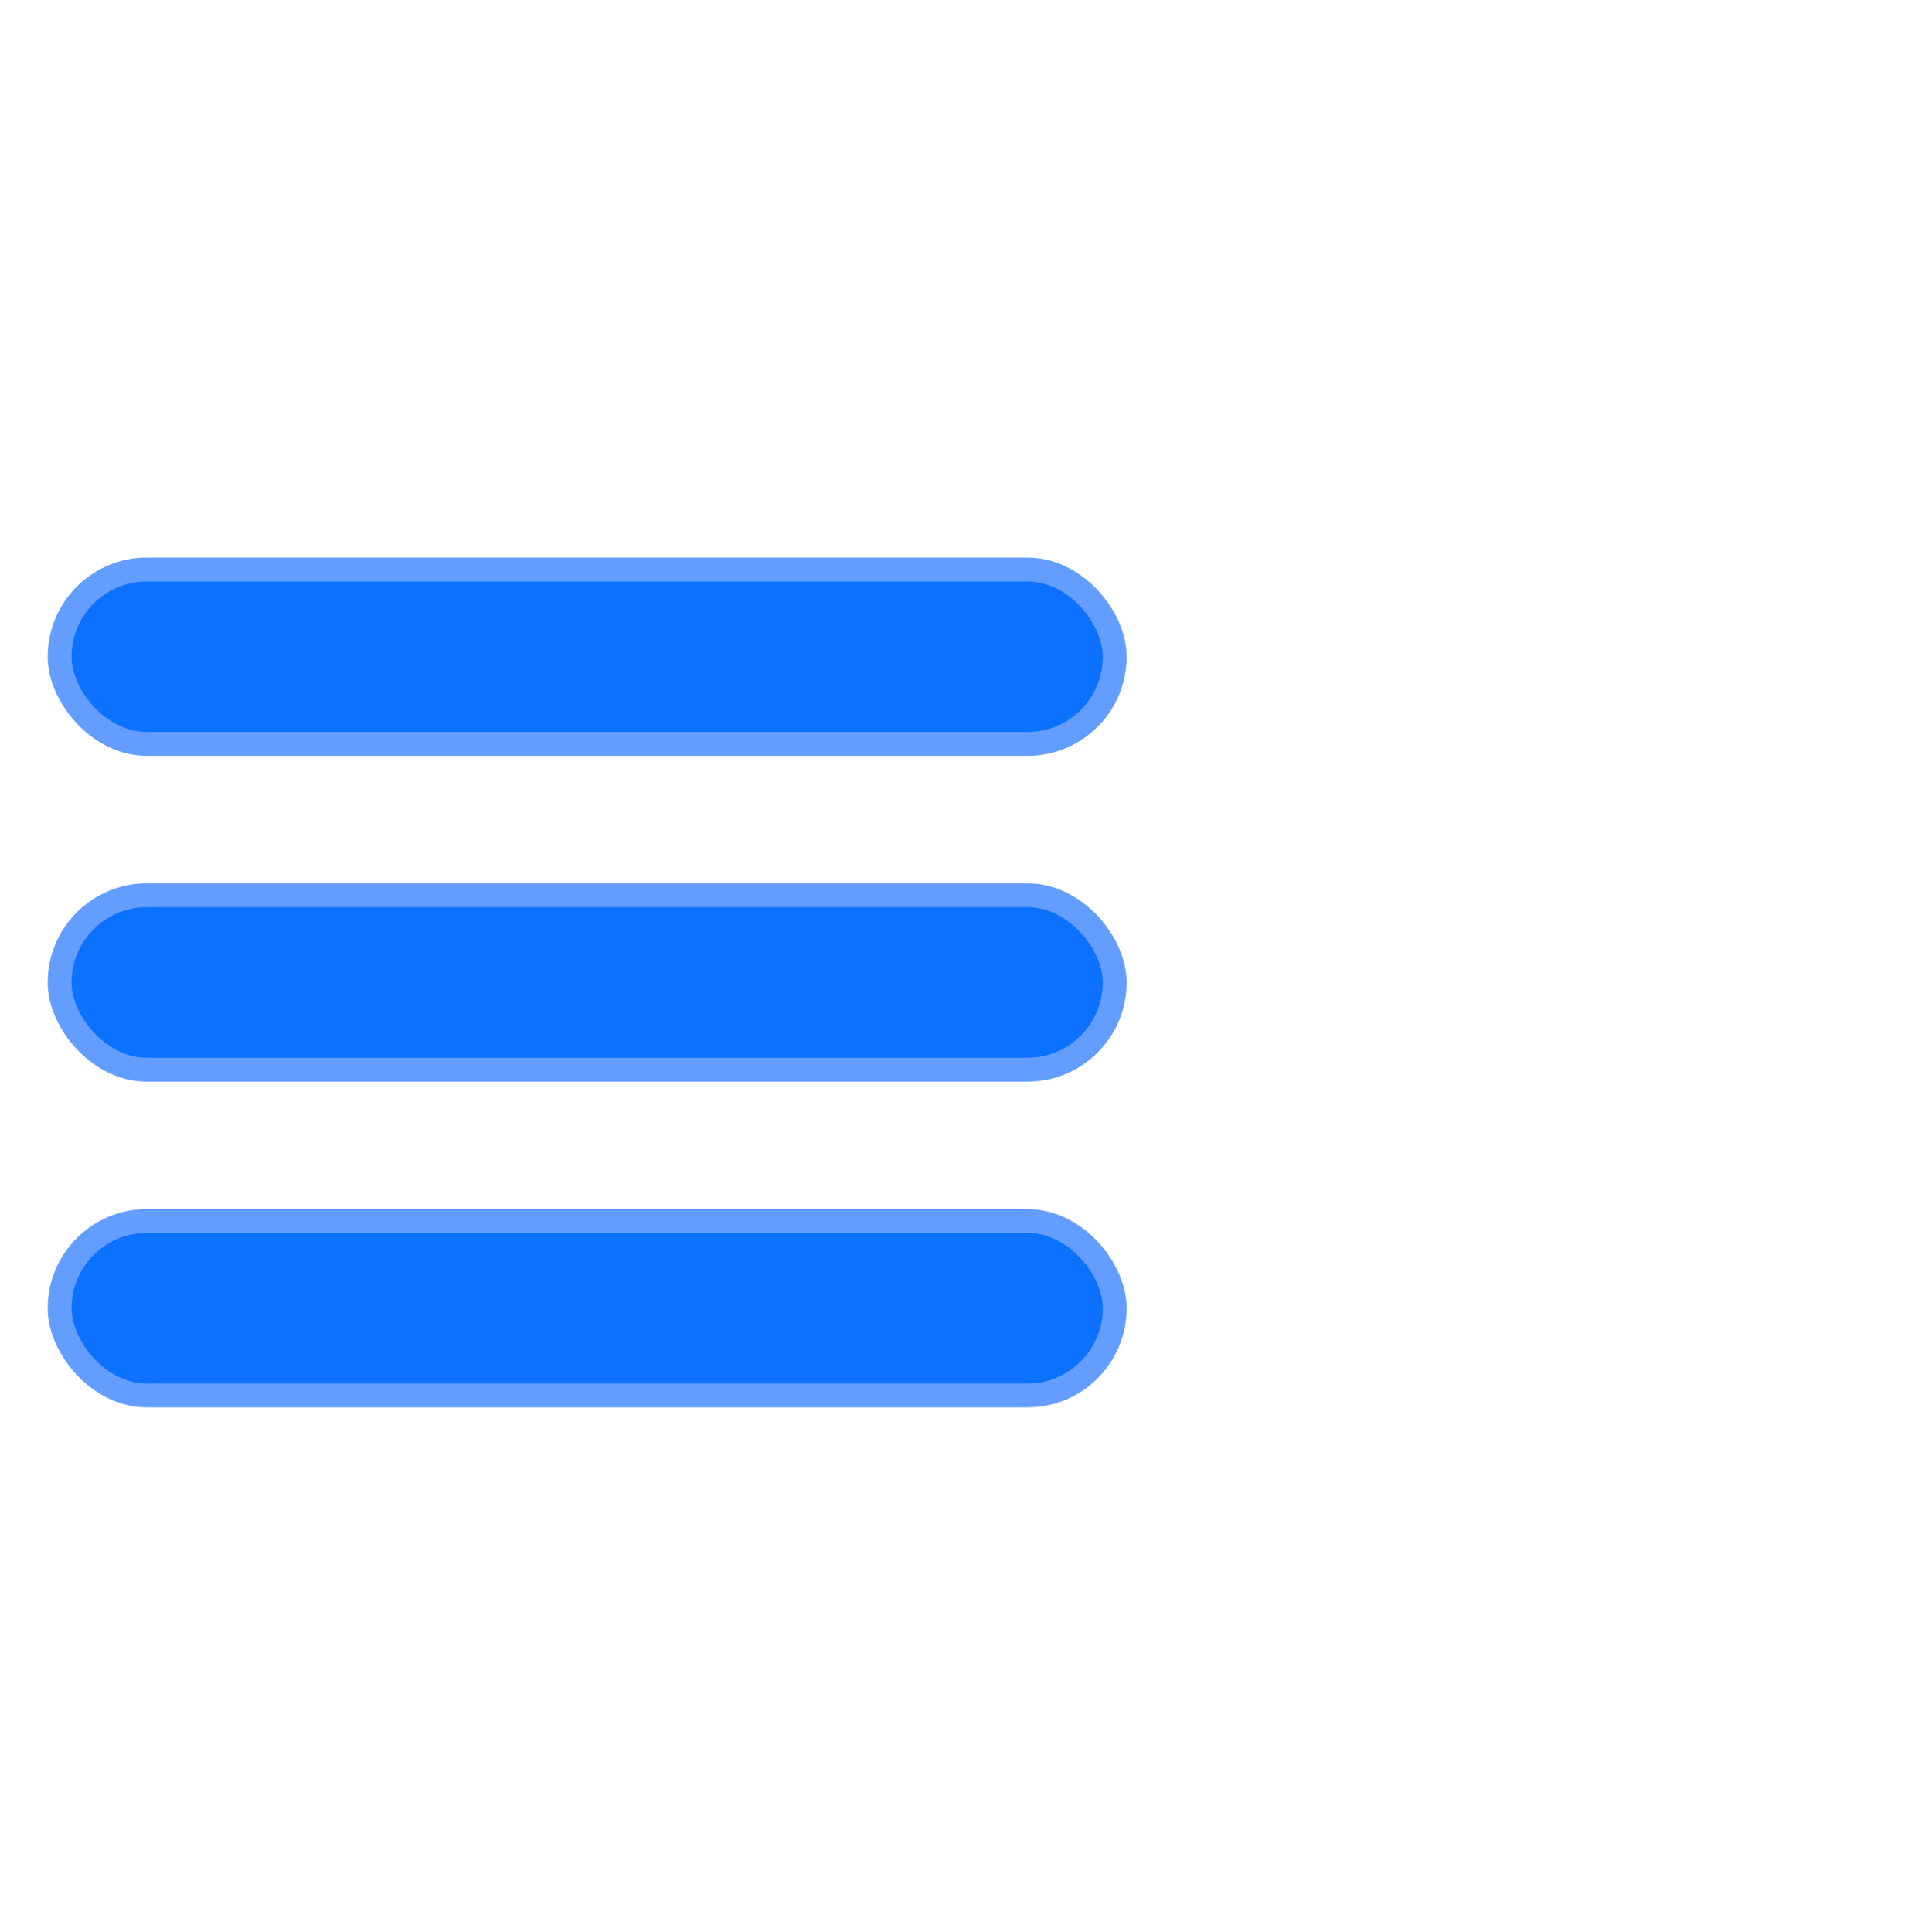 <?xml version="1.0" encoding="UTF-8"?>
<svg width="80px" height="81px" viewBox="0 0 80 81" version="1.1" xmlns="http://www.w3.org/2000/svg" xmlns:xlink="http://www.w3.org/1999/xlink">
    <title>矩形3</title>
    <g id="页面-1" stroke="none" stroke-width="1" fill="none" fill-rule="evenodd">
        <g id="图标样式" transform="translate(-266, -309)">
            <rect id="矩形" x="266" y="309.5" width="80" height="80"></rect>
            <g id="编组-106" transform="translate(268, 332.375)" fill="#0C71FF" stroke="#639DFF">
                <rect id="矩形" x="0.5" y="0.5" width="44.238" height="7.312" rx="3.656"></rect>
                <rect id="矩形备份-21" x="0.5" y="14.156" width="44.238" height="7.312" rx="3.656"></rect>
                <rect id="矩形备份-22" x="0.5" y="27.812" width="44.238" height="7.312" rx="3.656"></rect>
            </g>
        </g>
    </g>
</svg>